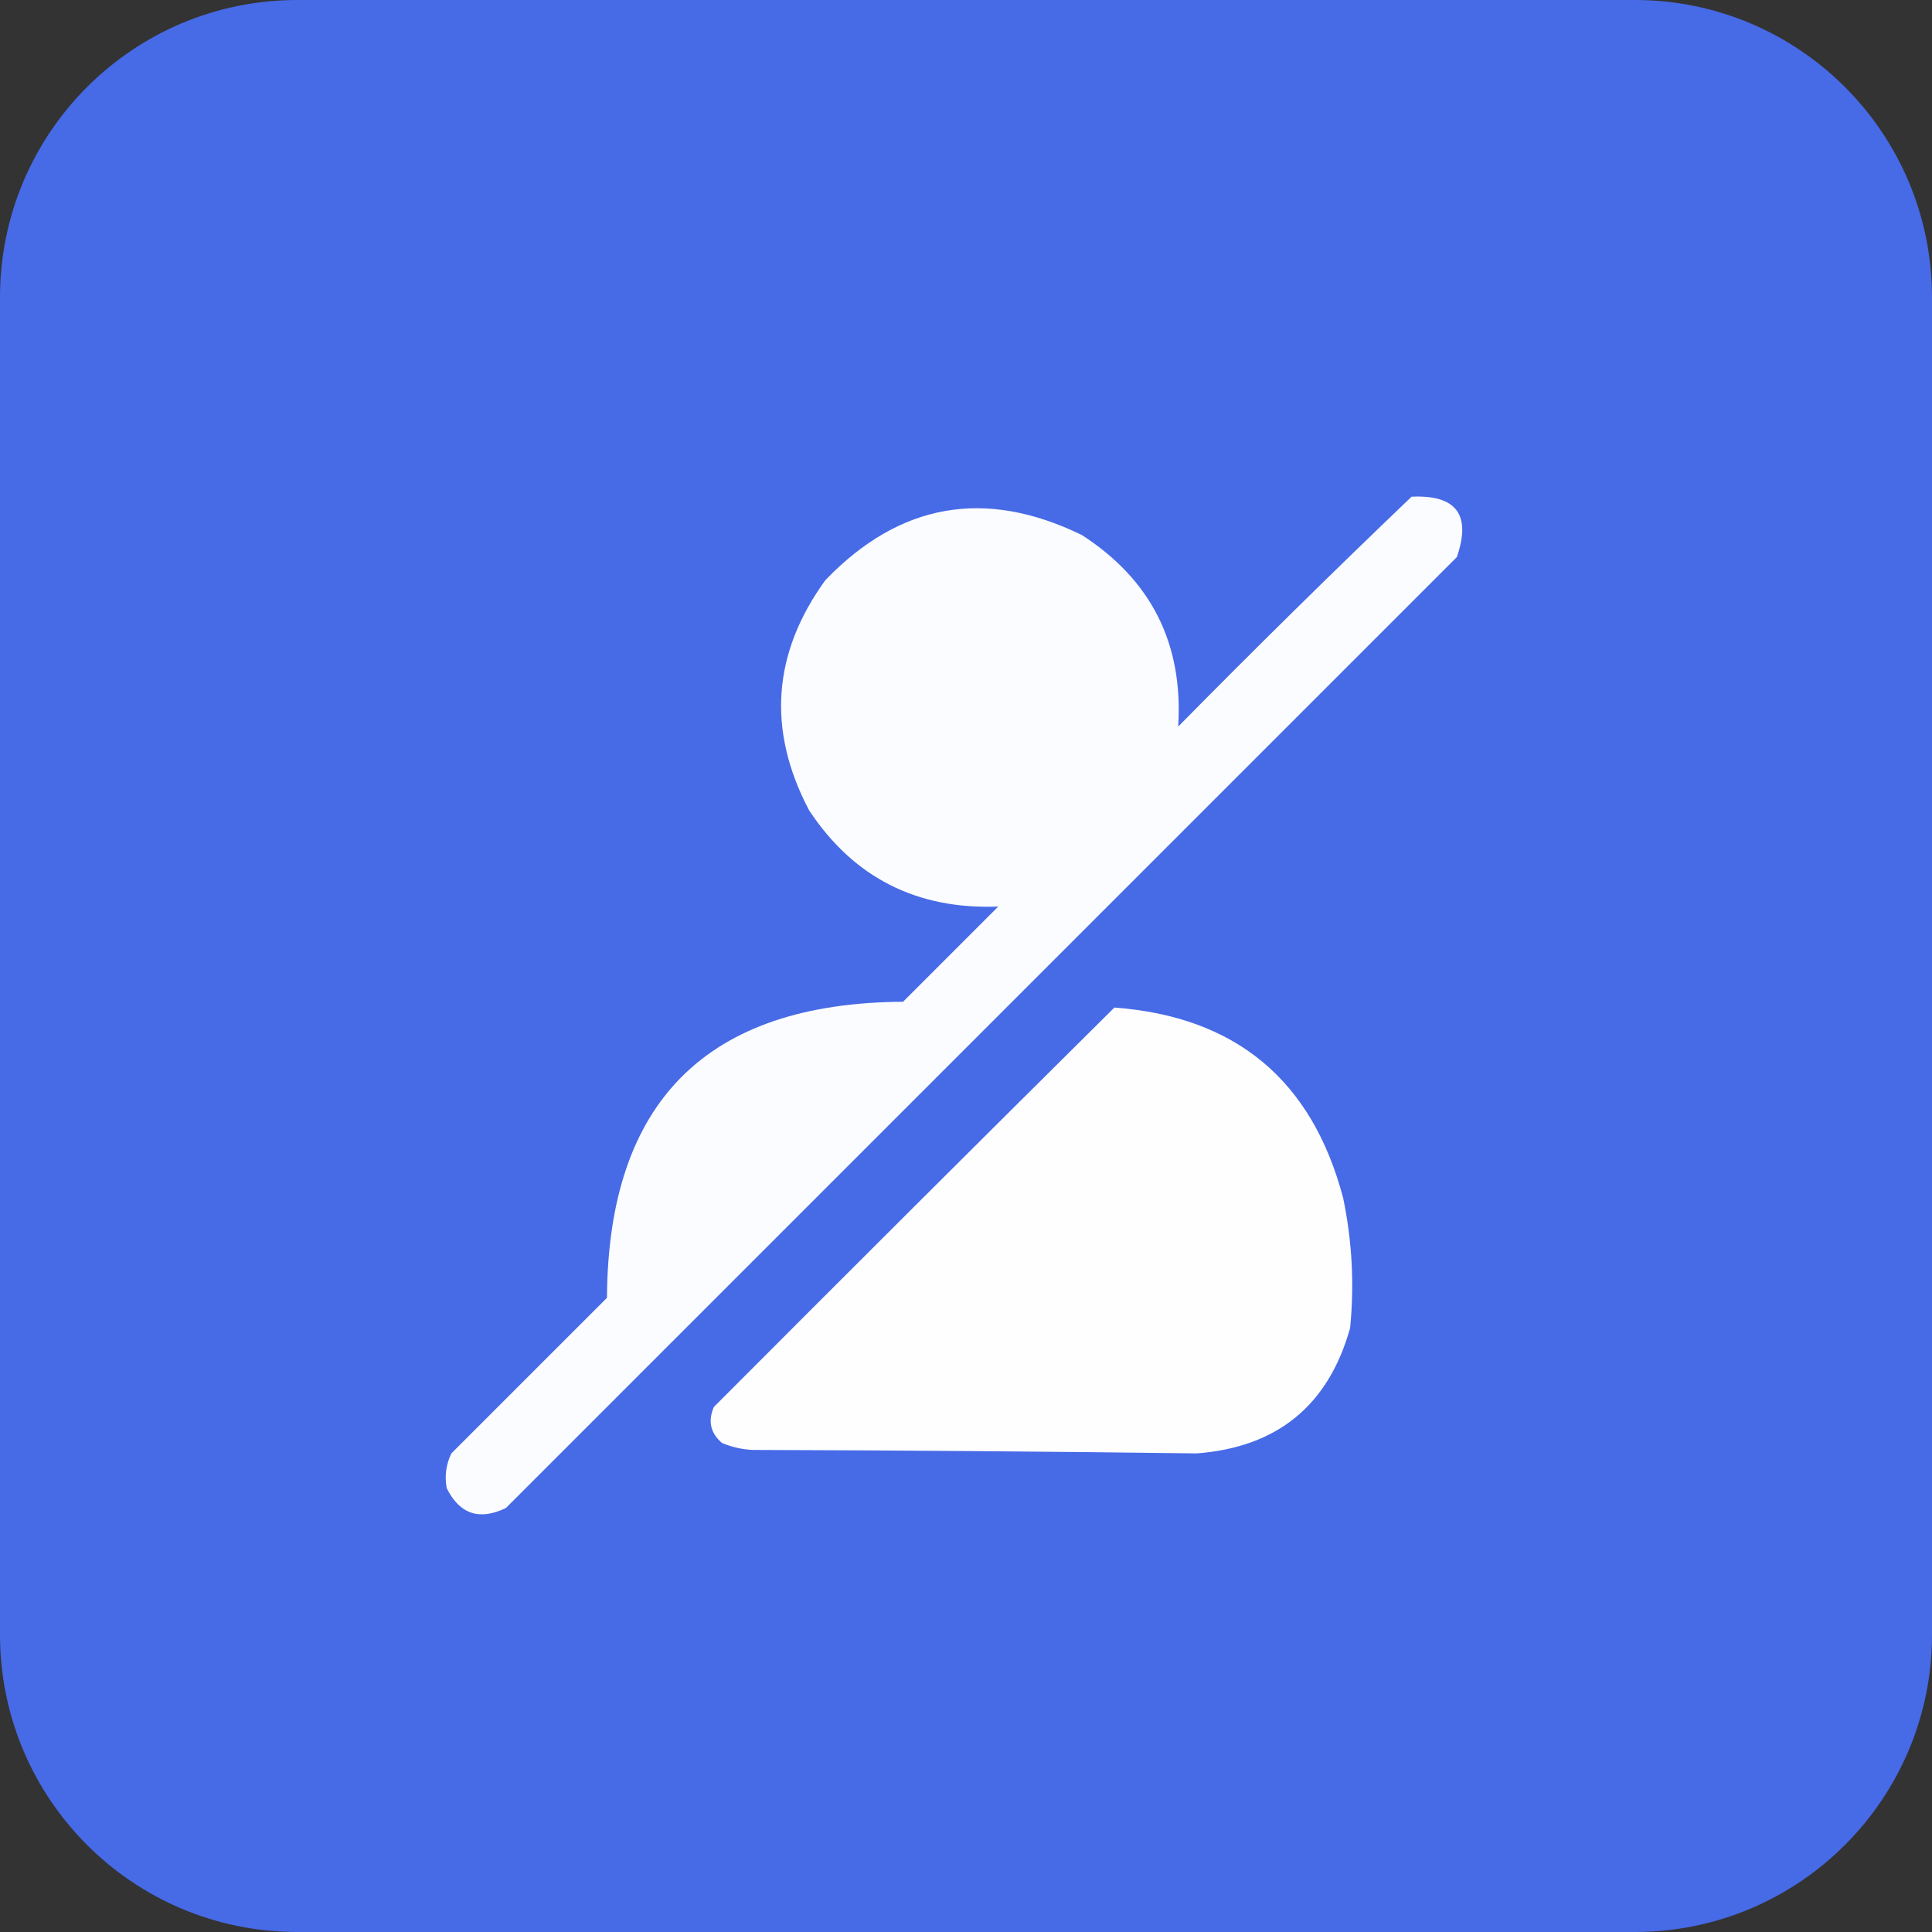 <?xml version="1.0" encoding="UTF-8"?> <svg xmlns="http://www.w3.org/2000/svg" width="65" height="65" viewBox="0 0 65 65" fill="none"><rect x="0" y="0" width="65" height="65" fill="#333333" stroke="none"/><g clip-path="url(#clip0_624_752)"><path d="M55 1H10C5.029 1 1 5.029 1 10V55C1 59.971 5.029 64 10 64H55C59.971 64 64 59.971 64 55V10C64 5.029 59.971 1 55 1Z" fill="#476AE7"></path><path d="M55 1H10C5.029 1 1 5.029 1 10V55C1 59.971 5.029 64 10 64H55C59.971 64 64 59.971 64 55V10C64 5.029 59.971 1 55 1Z" stroke="#476AE7" stroke-width="2"></path><path opacity="0.98" fill-rule="evenodd" clip-rule="evenodd" d="M47.491 16.711C48.997 16.641 49.505 17.318 49.014 18.742C38.35 29.406 27.686 40.07 17.022 50.734C16.131 51.166 15.467 50.945 15.03 50.07C14.954 49.661 15.006 49.271 15.186 48.898C16.931 47.154 18.676 45.409 20.421 43.664C20.459 37.063 23.779 33.743 30.382 33.703C31.449 32.635 32.517 31.568 33.585 30.5C30.839 30.605 28.716 29.524 27.218 27.258C25.804 24.564 25.986 21.985 27.765 19.523C30.264 16.922 33.141 16.414 36.397 18C38.734 19.509 39.814 21.657 39.639 24.445C42.225 21.821 44.842 19.243 47.491 16.711Z" fill="white"></path><path opacity="0.989" fill-rule="evenodd" clip-rule="evenodd" d="M37.493 33.898C41.577 34.203 44.142 36.338 45.189 40.305C45.49 41.753 45.568 43.211 45.423 44.68C44.694 47.283 42.975 48.69 40.267 48.898C35.281 48.834 30.294 48.795 25.306 48.781C24.953 48.761 24.614 48.683 24.29 48.547C23.902 48.213 23.811 47.809 24.017 47.336C28.501 42.839 32.993 38.36 37.493 33.898Z" fill="white"></path></g><defs><clipPath id="clip0_624_752"><rect width="65" height="65" fill="white"></rect></clipPath></defs></svg> 